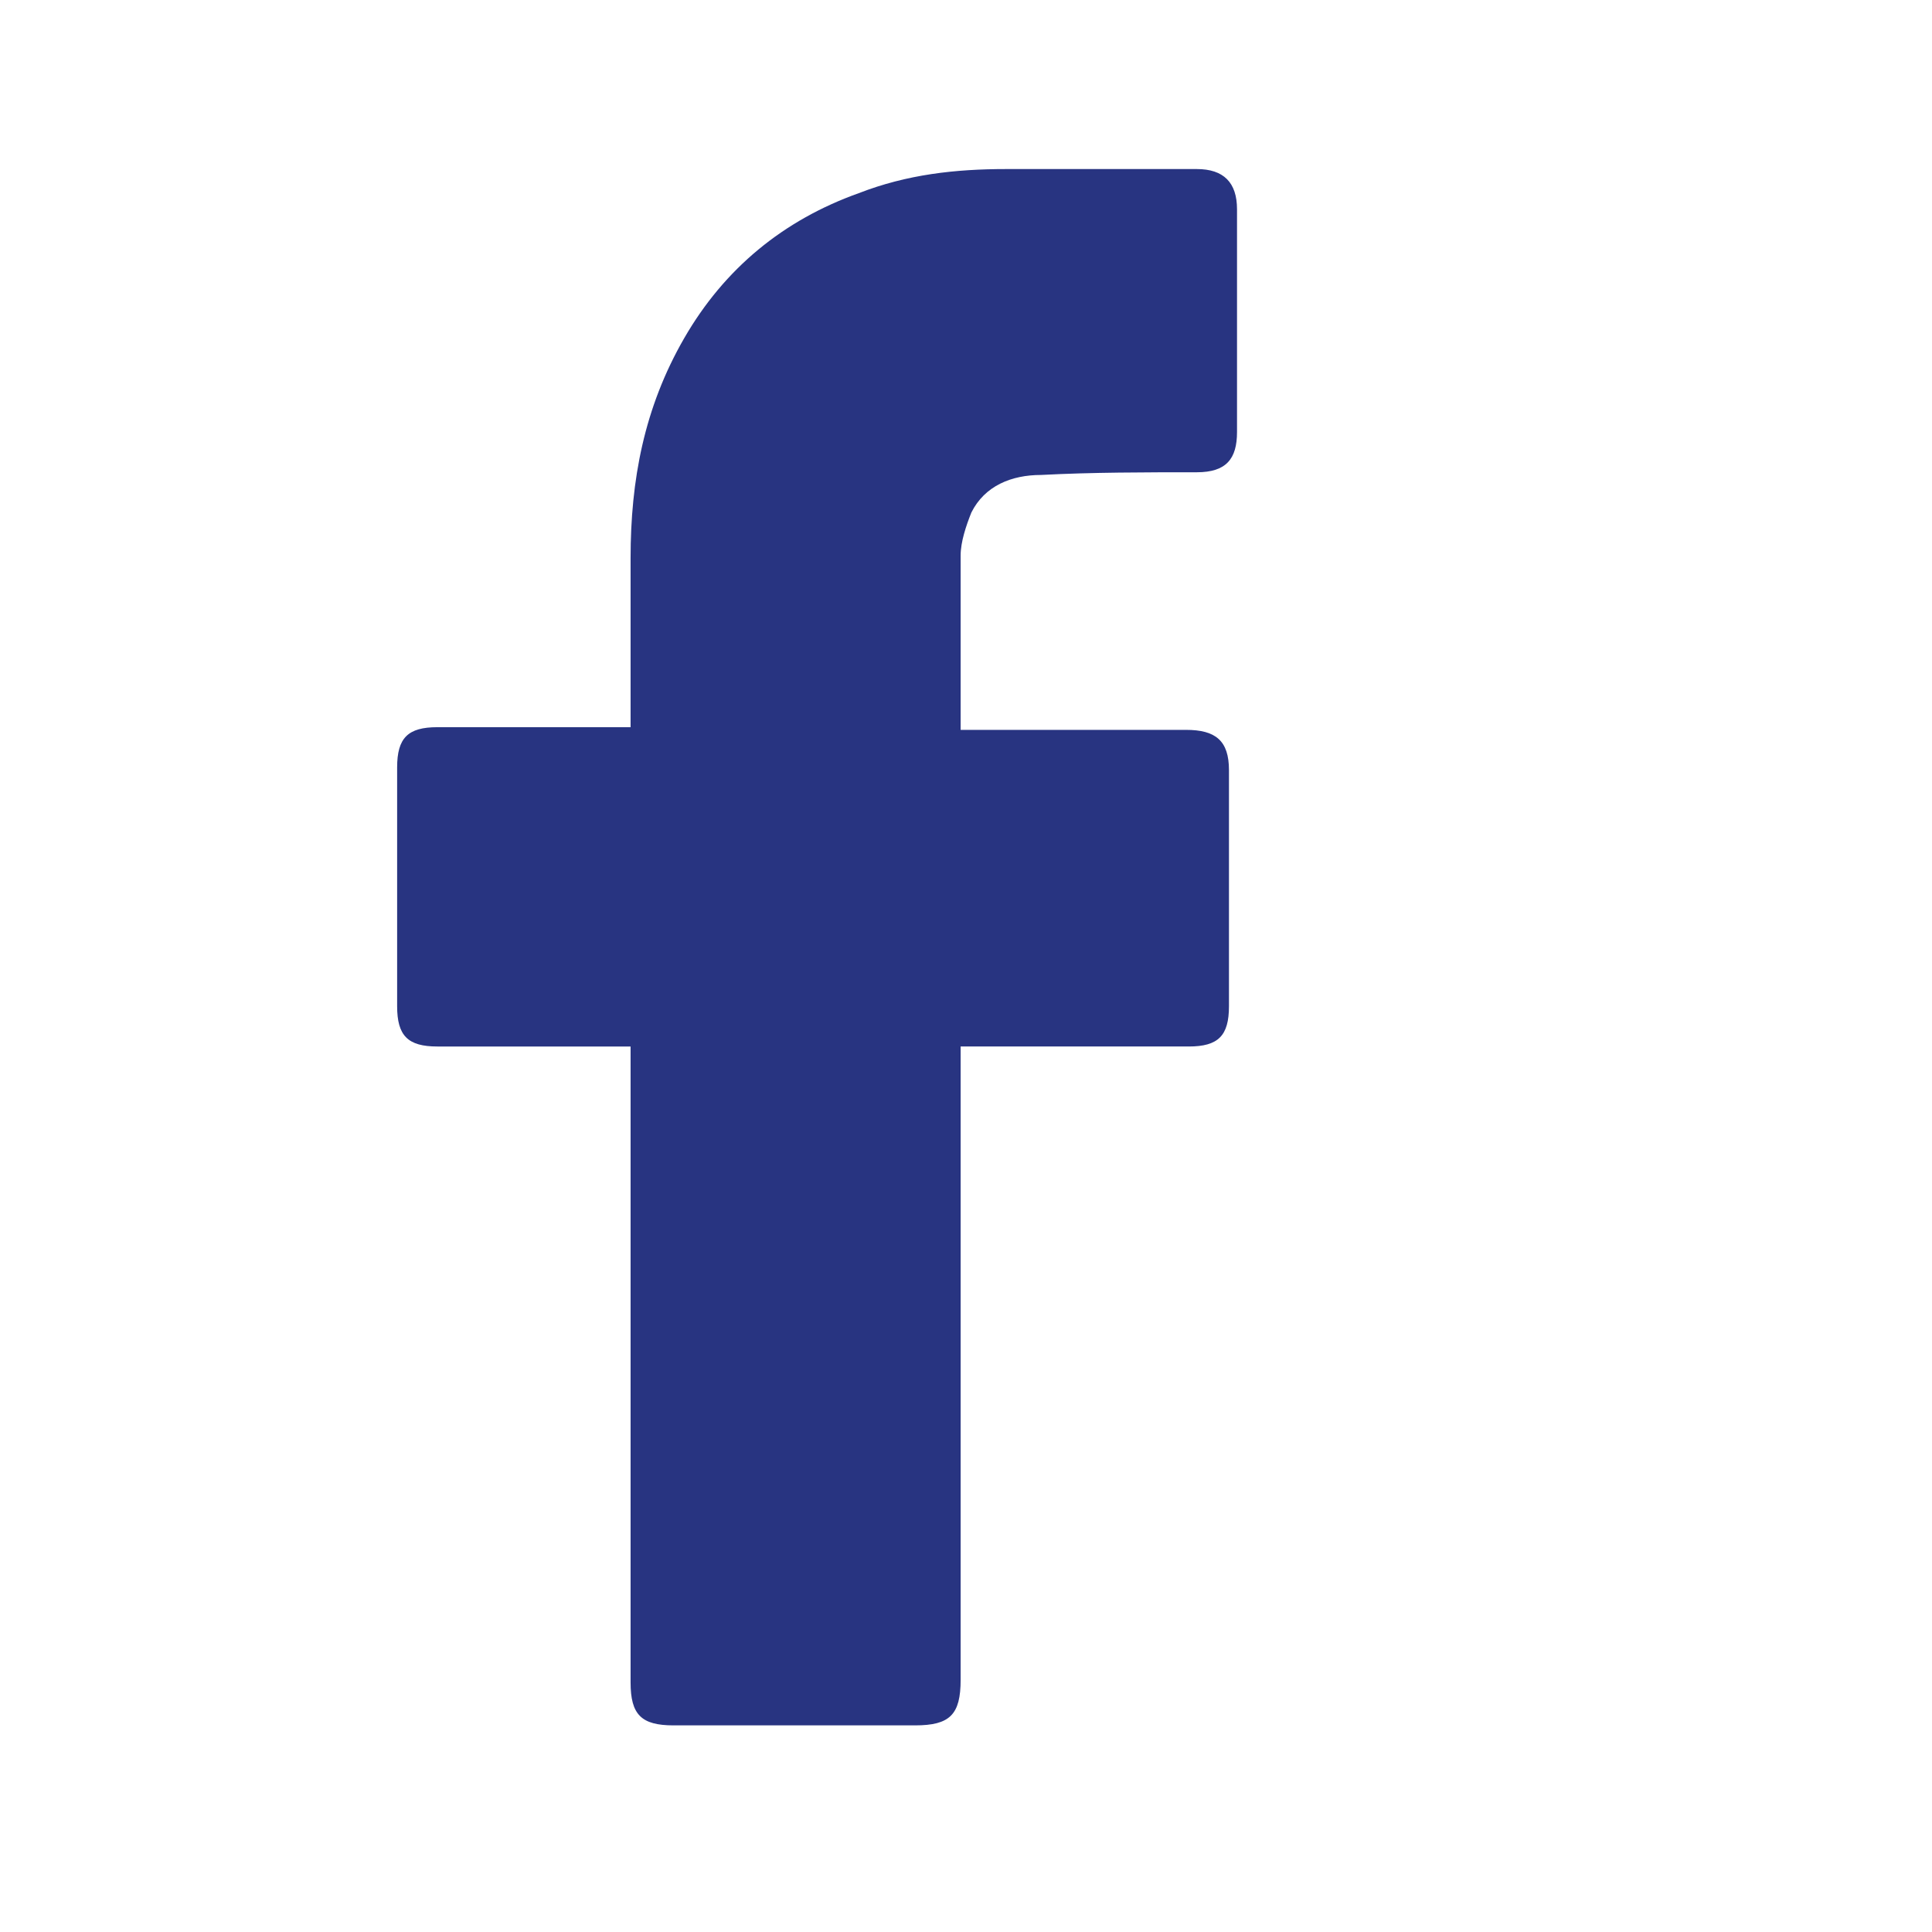 <?xml version="1.0" encoding="utf-8"?>
<!-- Generator: Adobe Illustrator 24.0.1, SVG Export Plug-In . SVG Version: 6.00 Build 0)  -->
<svg version="1.1" xmlns="http://www.w3.org/2000/svg" xmlns:xlink="http://www.w3.org/1999/xlink" x="0px" y="0px"
	 viewBox="0 0 72 72" style="enable-background:new 0 0 72 72;" xml:space="preserve">
<style type="text/css">
	.st0{display:none;fill:#283481;}
	.st1{fill:#283481;}
</style>
<g id="Ebene_1">
	<path class="st1" d="M23.5,39c-0.3,0-0.5,0-0.6,0c-2.2,0-4.4,0-6.6,0c-1.1,0-1.5-0.4-1.5-1.5c0-3,0-5.9,0-8.9
		c0-1.1,0.4-1.5,1.5-1.5c2.2,0,4.4,0,6.6,0c0.2,0,0.4,0,0.6,0c0-0.2,0-0.4,0-0.5c0-2,0-3.9,0-5.8c0-2.9,0.5-5.6,2-8.2
		c1.5-2.6,3.7-4.4,6.5-5.4c1.8-0.7,3.6-0.9,5.5-0.9c2.4,0,4.8,0,7.1,0c1,0,1.5,0.5,1.5,1.5c0,2.8,0,5.5,0,8.3c0,1-0.4,1.5-1.5,1.5
		c-1.9,0-3.9,0-5.8,0.1c-1.1,0-2.1,0.4-2.6,1.4c-0.2,0.5-0.4,1.1-0.4,1.6c0,2.1,0,4.3,0,6.5h0.5c2.6,0,5.3,0,7.9,0
		c1.1,0,1.6,0.4,1.6,1.5c0,2.9,0,5.9,0,8.8c0,1.1-0.4,1.5-1.5,1.5c-2.6,0-5.3,0-7.9,0h-0.6v0.6c0,7.7,0,15.3,0,23
		c0,1.3-0.4,1.7-1.7,1.7c-3,0-6,0-9,0c-1.2,0-1.6-0.4-1.6-1.6c0-7.7,0-15.3,0-23C23.5,39.5,23.5,39.3,23.5,39"/>
</g>
<g id="hilfslinien">
</g>
</svg>
